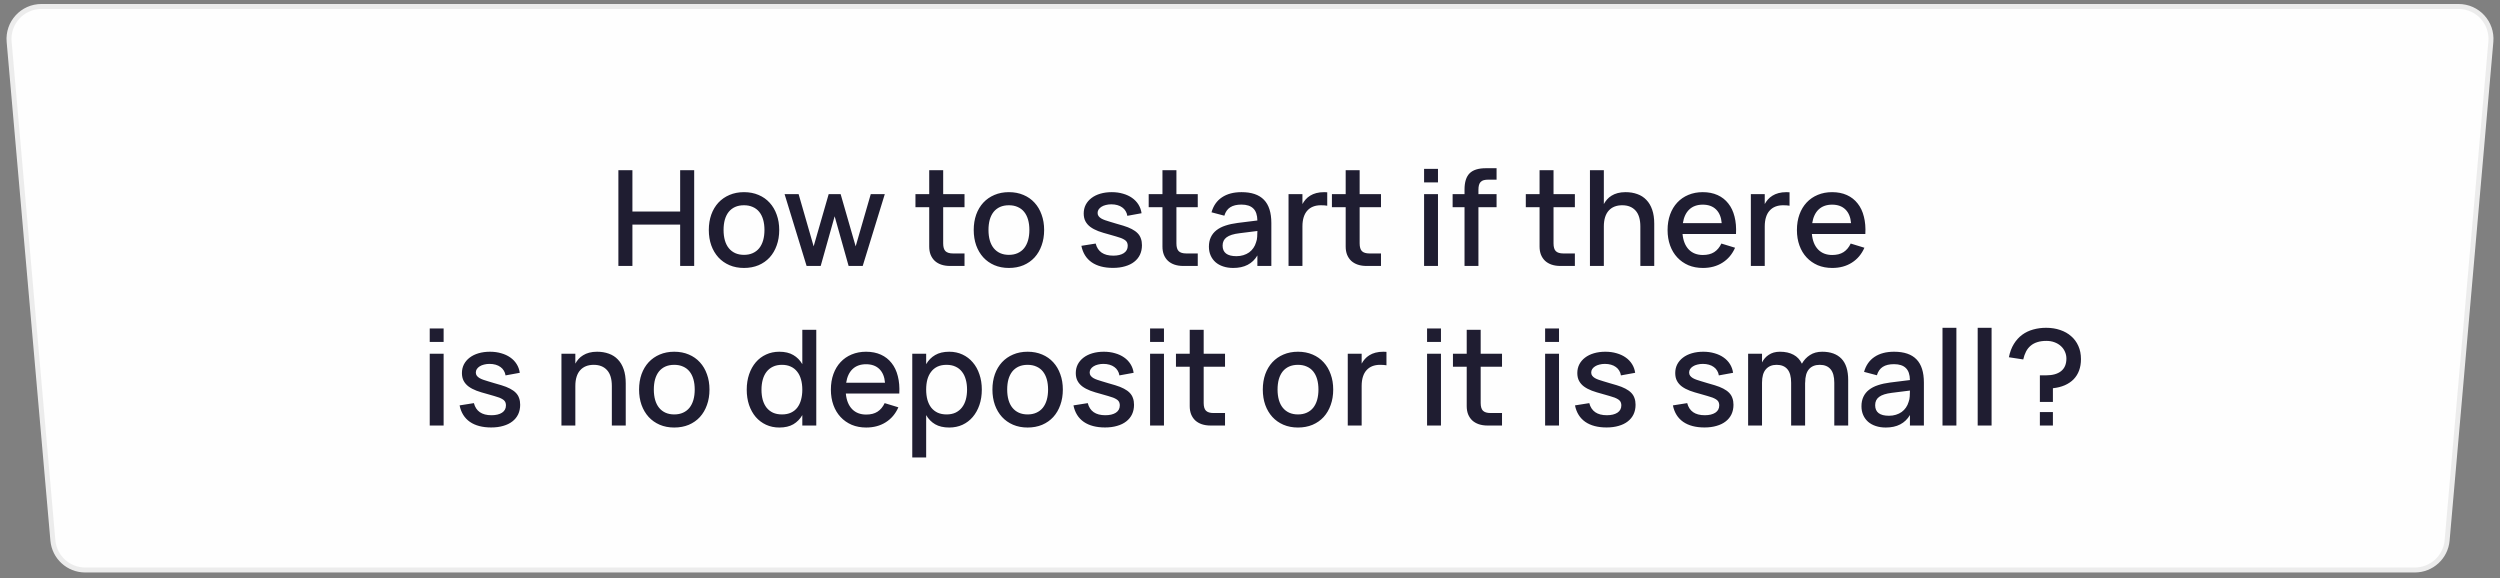 <?xml version="1.0" encoding="UTF-8"?> <svg xmlns="http://www.w3.org/2000/svg" width="376" height="87" viewBox="0 0 376 87" fill="none"><rect x="0" y="0" width="376" height="87" fill="#808080" stroke="none"/> <path d="M6.231 0.975H369.769C372.63 0.975 374.876 3.426 374.626 6.276L368.047 81.276C367.826 83.793 365.718 85.725 363.19 85.725H12.81C10.282 85.725 8.174 83.793 7.953 81.276L1.374 6.276C1.124 3.426 3.37 0.975 6.231 0.975Z" fill="#FEFEFE" stroke="#ECECEC" stroke-width="0.75"></path> <path d="M93.005 40V25.6H95.115V31.81H102.295V25.6H104.405V40H102.295V33.78H95.115V40H93.005ZM111.895 40.3C111.088 40.3 110.358 40.16 109.705 39.88C109.058 39.6 108.505 39.21 108.045 38.71C107.585 38.203 107.228 37.6 106.975 36.9C106.728 36.2 106.605 35.43 106.605 34.59C106.605 33.75 106.728 32.98 106.975 32.28C107.228 31.58 107.585 30.98 108.045 30.48C108.511 29.98 109.068 29.593 109.715 29.32C110.368 29.04 111.095 28.9 111.895 28.9C112.701 28.9 113.431 29.04 114.085 29.32C114.738 29.593 115.295 29.983 115.755 30.49C116.215 30.99 116.568 31.59 116.815 32.29C117.068 32.983 117.195 33.75 117.195 34.59C117.195 35.437 117.068 36.21 116.815 36.91C116.568 37.61 116.215 38.213 115.755 38.72C115.295 39.22 114.738 39.61 114.085 39.89C113.431 40.163 112.701 40.3 111.895 40.3ZM111.895 38.33C112.395 38.33 112.835 38.243 113.215 38.07C113.601 37.897 113.925 37.65 114.185 37.33C114.445 37.003 114.641 36.61 114.775 36.15C114.908 35.683 114.975 35.163 114.975 34.59C114.975 34.01 114.908 33.49 114.775 33.03C114.641 32.57 114.445 32.18 114.185 31.86C113.925 31.54 113.601 31.297 113.215 31.13C112.835 30.957 112.395 30.87 111.895 30.87C111.388 30.87 110.941 30.957 110.555 31.13C110.175 31.303 109.855 31.55 109.595 31.87C109.341 32.19 109.148 32.58 109.015 33.04C108.888 33.5 108.825 34.017 108.825 34.59C108.825 35.17 108.891 35.693 109.025 36.16C109.158 36.62 109.355 37.01 109.615 37.33C109.875 37.65 110.195 37.897 110.575 38.07C110.961 38.243 111.401 38.33 111.895 38.33ZM125.532 32.53L123.432 40H121.312L118.002 29.2H120.112L122.372 37.05L124.632 29.2H126.432L128.692 37.05L130.962 29.2H133.072L129.752 40H127.632L125.532 32.53ZM137.684 29.2H139.754V25.6H141.854V29.2H145.064V31.16H141.854V36.61C141.854 37.15 141.968 37.537 142.194 37.77C142.428 38.003 142.811 38.12 143.344 38.12H145.064V40H142.884C142.398 40 141.958 39.933 141.564 39.8C141.178 39.667 140.851 39.477 140.584 39.23C140.318 38.977 140.111 38.67 139.964 38.31C139.824 37.95 139.754 37.54 139.754 37.08V31.16H137.684V29.2ZM151.738 40.3C150.932 40.3 150.202 40.16 149.548 39.88C148.902 39.6 148.348 39.21 147.888 38.71C147.428 38.203 147.072 37.6 146.818 36.9C146.572 36.2 146.448 35.43 146.448 34.59C146.448 33.75 146.572 32.98 146.818 32.28C147.072 31.58 147.428 30.98 147.888 30.48C148.355 29.98 148.912 29.593 149.558 29.32C150.212 29.04 150.938 28.9 151.738 28.9C152.545 28.9 153.275 29.04 153.928 29.32C154.582 29.593 155.138 29.983 155.598 30.49C156.058 30.99 156.412 31.59 156.658 32.29C156.912 32.983 157.038 33.75 157.038 34.59C157.038 35.437 156.912 36.21 156.658 36.91C156.412 37.61 156.058 38.213 155.598 38.72C155.138 39.22 154.582 39.61 153.928 39.89C153.275 40.163 152.545 40.3 151.738 40.3ZM151.738 38.33C152.238 38.33 152.678 38.243 153.058 38.07C153.445 37.897 153.768 37.65 154.028 37.33C154.288 37.003 154.485 36.61 154.618 36.15C154.752 35.683 154.818 35.163 154.818 34.59C154.818 34.01 154.752 33.49 154.618 33.03C154.485 32.57 154.288 32.18 154.028 31.86C153.768 31.54 153.445 31.297 153.058 31.13C152.678 30.957 152.238 30.87 151.738 30.87C151.232 30.87 150.785 30.957 150.398 31.13C150.018 31.303 149.698 31.55 149.438 31.87C149.185 32.19 148.992 32.58 148.858 33.04C148.732 33.5 148.668 34.017 148.668 34.59C148.668 35.17 148.735 35.693 148.868 36.16C149.002 36.62 149.198 37.01 149.458 37.33C149.718 37.65 150.038 37.897 150.418 38.07C150.805 38.243 151.245 38.33 151.738 38.33ZM167.39 40.29C166.07 40.29 165.003 40.01 164.19 39.45C163.377 38.883 162.86 38.057 162.64 36.97L164.79 36.63C165.103 37.843 165.983 38.45 167.43 38.45C168.097 38.45 168.627 38.323 169.02 38.07C169.413 37.81 169.61 37.443 169.61 36.97C169.61 36.837 169.593 36.717 169.56 36.61C169.533 36.497 169.48 36.393 169.4 36.3C169.327 36.207 169.223 36.12 169.09 36.04C168.963 35.96 168.8 35.88 168.6 35.8C168.413 35.733 168.163 35.653 167.85 35.56C167.543 35.467 167.183 35.363 166.77 35.25C166.183 35.097 165.653 34.933 165.18 34.76C164.713 34.58 164.317 34.37 163.99 34.13C163.67 33.89 163.423 33.607 163.25 33.28C163.077 32.953 162.99 32.563 162.99 32.11C162.99 31.63 163.09 31.193 163.29 30.8C163.497 30.407 163.783 30.07 164.15 29.79C164.523 29.503 164.97 29.283 165.49 29.13C166.01 28.977 166.583 28.9 167.21 28.9C167.823 28.9 168.387 28.977 168.9 29.13C169.42 29.277 169.873 29.487 170.26 29.76C170.653 30.033 170.973 30.367 171.22 30.76C171.467 31.153 171.623 31.59 171.69 32.07L169.55 32.46C169.51 32.193 169.423 31.953 169.29 31.74C169.163 31.527 168.997 31.347 168.79 31.2C168.583 31.047 168.34 30.93 168.06 30.85C167.78 30.77 167.473 30.73 167.14 30.73C166.847 30.73 166.573 30.763 166.32 30.83C166.067 30.89 165.847 30.98 165.66 31.1C165.48 31.213 165.337 31.35 165.23 31.51C165.13 31.663 165.08 31.837 165.08 32.03C165.08 32.217 165.13 32.377 165.23 32.51C165.33 32.643 165.463 32.76 165.63 32.86C165.803 32.96 165.997 33.047 166.21 33.12C166.43 33.193 166.66 33.267 166.9 33.34C167.18 33.42 167.49 33.513 167.83 33.62C168.177 33.72 168.543 33.827 168.93 33.94C169.437 34.093 169.867 34.263 170.22 34.45C170.58 34.637 170.873 34.847 171.1 35.08C171.327 35.313 171.49 35.58 171.59 35.88C171.697 36.173 171.75 36.507 171.75 36.88C171.75 37.407 171.65 37.883 171.45 38.31C171.25 38.73 170.96 39.087 170.58 39.38C170.207 39.673 169.75 39.897 169.21 40.05C168.677 40.21 168.07 40.29 167.39 40.29ZM172.763 29.2H174.833V25.6H176.933V29.2H180.143V31.16H176.933V36.61C176.933 37.15 177.046 37.537 177.273 37.77C177.506 38.003 177.889 38.12 178.423 38.12H180.143V40H177.963C177.476 40 177.036 39.933 176.643 39.8C176.256 39.667 175.929 39.477 175.663 39.23C175.396 38.977 175.189 38.67 175.043 38.31C174.903 37.95 174.833 37.54 174.833 37.08V31.16H172.763V29.2ZM186.73 28.9C188.236 28.9 189.36 29.283 190.1 30.05C190.84 30.81 191.21 31.977 191.21 33.55V40H189.11V38.42C188.37 39.673 187.16 40.3 185.48 40.3C184.92 40.3 184.413 40.223 183.96 40.07C183.513 39.923 183.13 39.71 182.81 39.43C182.496 39.15 182.253 38.813 182.08 38.42C181.906 38.027 181.82 37.587 181.82 37.1C181.82 36.56 181.916 36.087 182.11 35.68C182.303 35.267 182.583 34.917 182.95 34.63C183.323 34.337 183.776 34.103 184.31 33.93C184.85 33.75 185.46 33.617 186.14 33.53L189.11 33.16C189.096 32.333 188.89 31.73 188.49 31.35C188.096 30.963 187.503 30.77 186.71 30.77C186.003 30.77 185.44 30.907 185.02 31.18C184.606 31.447 184.313 31.867 184.14 32.44L182.21 31.93C182.49 30.943 183.013 30.193 183.78 29.68C184.553 29.16 185.536 28.9 186.73 28.9ZM186.4 35.08C185.52 35.187 184.88 35.39 184.48 35.69C184.08 35.983 183.88 36.4 183.88 36.94C183.88 38 184.573 38.53 185.96 38.53C186.333 38.53 186.68 38.48 187 38.38C187.326 38.28 187.616 38.14 187.87 37.96C188.123 37.773 188.336 37.553 188.51 37.3C188.69 37.04 188.823 36.757 188.91 36.45C189.01 36.19 189.066 35.913 189.08 35.62C189.1 35.32 189.11 35.05 189.11 34.81V34.74L186.4 35.08ZM199.616 30.94C199.363 30.893 199.04 30.87 198.646 30.87C198.22 30.87 197.836 30.937 197.496 31.07C197.156 31.203 196.866 31.403 196.626 31.67C196.386 31.93 196.203 32.26 196.076 32.66C195.95 33.06 195.886 33.527 195.886 34.06V40H193.796V29.2H195.886V30.69C196.02 30.443 196.18 30.213 196.366 30C196.56 29.78 196.786 29.59 197.046 29.43C197.313 29.263 197.62 29.133 197.966 29.04C198.32 28.947 198.716 28.9 199.156 28.9C199.23 28.9 199.306 28.903 199.386 28.91C199.466 28.91 199.543 28.913 199.616 28.92V30.94ZM200.321 29.2H202.391V25.6H204.491V29.2H207.701V31.16H204.491V36.61C204.491 37.15 204.604 37.537 204.831 37.77C205.064 38.003 205.448 38.12 205.981 38.12H207.701V40H205.521C205.034 40 204.594 39.933 204.201 39.8C203.814 39.667 203.488 39.477 203.221 39.23C202.954 38.977 202.748 38.67 202.601 38.31C202.461 37.95 202.391 37.54 202.391 37.08V31.16H200.321V29.2ZM214.182 27.43V25.4H216.272V27.43H214.182ZM214.182 40V29.2H216.272V40H214.182ZM218.475 31.16V29.2H220.265V28.51C220.265 27.397 220.518 26.583 221.025 26.07C221.538 25.557 222.352 25.3 223.465 25.3H225.085V27.02H223.845C223.572 27.02 223.338 27.047 223.145 27.1C222.958 27.153 222.805 27.243 222.685 27.37C222.572 27.49 222.488 27.647 222.435 27.84C222.382 28.033 222.355 28.27 222.355 28.55V29.2H225.085V31.16H222.355V40H220.265V31.16H218.475ZM229.481 29.2H231.551V25.6H233.651V29.2H236.861V31.16H233.651V36.61C233.651 37.15 233.765 37.537 233.991 37.77C234.225 38.003 234.608 38.12 235.141 38.12H236.861V40H234.681C234.195 40 233.755 39.933 233.361 39.8C232.975 39.667 232.648 39.477 232.381 39.23C232.115 38.977 231.908 38.67 231.761 38.31C231.621 37.95 231.551 37.54 231.551 37.08V31.16H229.481V29.2ZM246.708 34.06C246.708 32.993 246.468 32.197 245.988 31.67C245.508 31.137 244.838 30.87 243.978 30.87C243.552 30.87 243.168 30.937 242.828 31.07C242.488 31.203 242.198 31.403 241.958 31.67C241.718 31.93 241.535 32.26 241.408 32.66C241.282 33.06 241.218 33.527 241.218 34.06V40H239.128V25.6H241.218V30.69C241.352 30.443 241.512 30.213 241.698 30C241.892 29.78 242.118 29.59 242.378 29.43C242.645 29.263 242.952 29.133 243.298 29.04C243.652 28.947 244.048 28.9 244.488 28.9C245.135 28.9 245.722 28.997 246.248 29.19C246.782 29.377 247.235 29.667 247.608 30.06C247.988 30.447 248.282 30.94 248.488 31.54C248.695 32.133 248.798 32.837 248.798 33.65V40H246.708V34.06ZM256.114 38.35C256.801 38.35 257.367 38.207 257.814 37.92C258.267 37.627 258.627 37.197 258.894 36.63L260.954 37.26C260.527 38.233 259.894 38.983 259.054 39.51C258.221 40.037 257.241 40.3 256.114 40.3C255.314 40.3 254.587 40.163 253.934 39.89C253.287 39.61 252.731 39.22 252.264 38.72C251.797 38.22 251.437 37.62 251.184 36.92C250.931 36.22 250.804 35.447 250.804 34.6C250.804 33.74 250.931 32.96 251.184 32.26C251.437 31.56 251.797 30.96 252.264 30.46C252.731 29.96 253.287 29.577 253.934 29.31C254.587 29.037 255.307 28.9 256.094 28.9C256.934 28.9 257.677 29.047 258.324 29.34C258.971 29.633 259.507 30.053 259.934 30.6C260.367 31.14 260.681 31.8 260.874 32.58C261.074 33.353 261.147 34.223 261.094 35.19H253.054C253.147 36.197 253.461 36.977 253.994 37.53C254.527 38.077 255.234 38.35 256.114 38.35ZM258.944 33.56C258.871 32.667 258.587 31.98 258.094 31.5C257.601 31.02 256.934 30.78 256.094 30.78C255.261 30.78 254.587 31.02 254.074 31.5C253.567 31.98 253.244 32.667 253.104 33.56H258.944ZM269.148 30.94C268.894 30.893 268.571 30.87 268.178 30.87C267.751 30.87 267.368 30.937 267.028 31.07C266.688 31.203 266.398 31.403 266.158 31.67C265.918 31.93 265.734 32.26 265.608 32.66C265.481 33.06 265.418 33.527 265.418 34.06V40H263.328V29.2H265.418V30.69C265.551 30.443 265.711 30.213 265.898 30C266.091 29.78 266.318 29.59 266.578 29.43C266.844 29.263 267.151 29.133 267.498 29.04C267.851 28.947 268.248 28.9 268.688 28.9C268.761 28.9 268.838 28.903 268.918 28.91C268.998 28.91 269.074 28.913 269.148 28.92V30.94ZM275.567 38.35C276.254 38.35 276.82 38.207 277.267 37.92C277.72 37.627 278.08 37.197 278.347 36.63L280.407 37.26C279.98 38.233 279.347 38.983 278.507 39.51C277.674 40.037 276.694 40.3 275.567 40.3C274.767 40.3 274.04 40.163 273.387 39.89C272.74 39.61 272.184 39.22 271.717 38.72C271.25 38.22 270.89 37.62 270.637 36.92C270.384 36.22 270.257 35.447 270.257 34.6C270.257 33.74 270.384 32.96 270.637 32.26C270.89 31.56 271.25 30.96 271.717 30.46C272.184 29.96 272.74 29.577 273.387 29.31C274.04 29.037 274.76 28.9 275.547 28.9C276.387 28.9 277.13 29.047 277.777 29.34C278.424 29.633 278.96 30.053 279.387 30.6C279.82 31.14 280.134 31.8 280.327 32.58C280.527 33.353 280.6 34.223 280.547 35.19H272.507C272.6 36.197 272.914 36.977 273.447 37.53C273.98 38.077 274.687 38.35 275.567 38.35ZM278.397 33.56C278.324 32.667 278.04 31.98 277.547 31.5C277.054 31.02 276.387 30.78 275.547 30.78C274.714 30.78 274.04 31.02 273.527 31.5C273.02 31.98 272.697 32.667 272.557 33.56H278.397ZM64.631 51.43V49.4H66.721V51.43H64.631ZM64.631 64V53.2H66.721V64H64.631ZM73.874 64.29C72.554 64.29 71.488 64.01 70.674 63.45C69.861 62.883 69.344 62.057 69.124 60.97L71.274 60.63C71.588 61.843 72.468 62.45 73.914 62.45C74.581 62.45 75.111 62.323 75.504 62.07C75.898 61.81 76.094 61.443 76.094 60.97C76.094 60.837 76.078 60.717 76.044 60.61C76.018 60.497 75.964 60.393 75.884 60.3C75.811 60.207 75.708 60.12 75.574 60.04C75.448 59.96 75.284 59.88 75.084 59.8C74.898 59.733 74.648 59.653 74.334 59.56C74.028 59.467 73.668 59.363 73.254 59.25C72.668 59.097 72.138 58.933 71.664 58.76C71.198 58.58 70.801 58.37 70.474 58.13C70.154 57.89 69.908 57.607 69.734 57.28C69.561 56.953 69.474 56.563 69.474 56.11C69.474 55.63 69.574 55.193 69.774 54.8C69.981 54.407 70.268 54.07 70.634 53.79C71.008 53.503 71.454 53.283 71.974 53.13C72.494 52.977 73.068 52.9 73.694 52.9C74.308 52.9 74.871 52.977 75.384 53.13C75.904 53.277 76.358 53.487 76.744 53.76C77.138 54.033 77.458 54.367 77.704 54.76C77.951 55.153 78.108 55.59 78.174 56.07L76.034 56.46C75.994 56.193 75.908 55.953 75.774 55.74C75.648 55.527 75.481 55.347 75.274 55.2C75.068 55.047 74.824 54.93 74.544 54.85C74.264 54.77 73.958 54.73 73.624 54.73C73.331 54.73 73.058 54.763 72.804 54.83C72.551 54.89 72.331 54.98 72.144 55.1C71.964 55.213 71.821 55.35 71.714 55.51C71.614 55.663 71.564 55.837 71.564 56.03C71.564 56.217 71.614 56.377 71.714 56.51C71.814 56.643 71.948 56.76 72.114 56.86C72.288 56.96 72.481 57.047 72.694 57.12C72.914 57.193 73.144 57.267 73.384 57.34C73.664 57.42 73.974 57.513 74.314 57.62C74.661 57.72 75.028 57.827 75.414 57.94C75.921 58.093 76.351 58.263 76.704 58.45C77.064 58.637 77.358 58.847 77.584 59.08C77.811 59.313 77.974 59.58 78.074 59.88C78.181 60.173 78.234 60.507 78.234 60.88C78.234 61.407 78.134 61.883 77.934 62.31C77.734 62.73 77.444 63.087 77.064 63.38C76.691 63.673 76.234 63.897 75.694 64.05C75.161 64.21 74.554 64.29 73.874 64.29ZM92.021 58.06C92.021 56.993 91.781 56.197 91.301 55.67C90.821 55.137 90.151 54.87 89.291 54.87C88.864 54.87 88.481 54.937 88.141 55.07C87.801 55.203 87.511 55.403 87.271 55.67C87.031 55.93 86.847 56.26 86.721 56.66C86.594 57.06 86.531 57.527 86.531 58.06V64H84.441V53.2H86.531V54.69C86.664 54.443 86.824 54.213 87.011 54C87.204 53.78 87.434 53.59 87.701 53.43C87.967 53.263 88.274 53.133 88.621 53.04C88.967 52.947 89.361 52.9 89.801 52.9C90.447 52.9 91.034 52.997 91.561 53.19C92.094 53.377 92.547 53.667 92.921 54.06C93.301 54.447 93.594 54.94 93.801 55.54C94.007 56.133 94.111 56.837 94.111 57.65V64H92.021V58.06ZM101.406 64.3C100.6 64.3 99.87 64.16 99.216 63.88C98.57 63.6 98.016 63.21 97.556 62.71C97.096 62.203 96.74 61.6 96.486 60.9C96.24 60.2 96.116 59.43 96.116 58.59C96.116 57.75 96.24 56.98 96.486 56.28C96.74 55.58 97.096 54.98 97.556 54.48C98.023 53.98 98.58 53.593 99.226 53.32C99.88 53.04 100.606 52.9 101.406 52.9C102.213 52.9 102.943 53.04 103.596 53.32C104.25 53.593 104.806 53.983 105.266 54.49C105.726 54.99 106.08 55.59 106.326 56.29C106.58 56.983 106.706 57.75 106.706 58.59C106.706 59.437 106.58 60.21 106.326 60.91C106.08 61.61 105.726 62.213 105.266 62.72C104.806 63.22 104.25 63.61 103.596 63.89C102.943 64.163 102.213 64.3 101.406 64.3ZM101.406 62.33C101.906 62.33 102.346 62.243 102.726 62.07C103.113 61.897 103.436 61.65 103.696 61.33C103.956 61.003 104.153 60.61 104.286 60.15C104.42 59.683 104.486 59.163 104.486 58.59C104.486 58.01 104.42 57.49 104.286 57.03C104.153 56.57 103.956 56.18 103.696 55.86C103.436 55.54 103.113 55.297 102.726 55.13C102.346 54.957 101.906 54.87 101.406 54.87C100.9 54.87 100.453 54.957 100.066 55.13C99.686 55.303 99.366 55.55 99.106 55.87C98.853 56.19 98.66 56.58 98.526 57.04C98.4 57.5 98.336 58.017 98.336 58.59C98.336 59.17 98.403 59.693 98.536 60.16C98.67 60.62 98.866 61.01 99.126 61.33C99.386 61.65 99.706 61.897 100.086 62.07C100.473 62.243 100.913 62.33 101.406 62.33ZM122.768 49.6V64H120.668V62.43C120.328 63.017 119.878 63.477 119.318 63.81C118.758 64.137 118.054 64.3 117.208 64.3C116.481 64.3 115.814 64.16 115.208 63.88C114.608 63.6 114.091 63.21 113.658 62.71C113.231 62.203 112.898 61.603 112.658 60.91C112.424 60.21 112.308 59.443 112.308 58.61C112.308 57.763 112.428 56.99 112.668 56.29C112.908 55.59 113.241 54.99 113.668 54.49C114.101 53.983 114.618 53.593 115.218 53.32C115.818 53.04 116.481 52.9 117.208 52.9C118.054 52.9 118.758 53.067 119.318 53.4C119.878 53.727 120.328 54.183 120.668 54.77V49.6H122.768ZM117.608 54.87C117.088 54.87 116.634 54.963 116.248 55.15C115.868 55.33 115.548 55.587 115.288 55.92C115.034 56.247 114.844 56.64 114.718 57.1C114.591 57.553 114.528 58.057 114.528 58.61C114.528 59.177 114.591 59.69 114.718 60.15C114.851 60.603 115.044 60.993 115.298 61.32C115.558 61.64 115.878 61.89 116.258 62.07C116.644 62.243 117.094 62.33 117.608 62.33C118.134 62.33 118.588 62.24 118.968 62.06C119.354 61.88 119.671 61.627 119.918 61.3C120.171 60.967 120.358 60.573 120.478 60.12C120.604 59.66 120.668 59.157 120.668 58.61C120.668 58.037 120.601 57.52 120.468 57.06C120.341 56.6 120.148 56.21 119.888 55.89C119.634 55.563 119.318 55.313 118.938 55.14C118.558 54.96 118.114 54.87 117.608 54.87ZM130.274 62.35C130.961 62.35 131.527 62.207 131.974 61.92C132.427 61.627 132.787 61.197 133.054 60.63L135.114 61.26C134.687 62.233 134.054 62.983 133.214 63.51C132.381 64.037 131.401 64.3 130.274 64.3C129.474 64.3 128.747 64.163 128.094 63.89C127.447 63.61 126.891 63.22 126.424 62.72C125.957 62.22 125.597 61.62 125.344 60.92C125.091 60.22 124.964 59.447 124.964 58.6C124.964 57.74 125.091 56.96 125.344 56.26C125.597 55.56 125.957 54.96 126.424 54.46C126.891 53.96 127.447 53.577 128.094 53.31C128.747 53.037 129.467 52.9 130.254 52.9C131.094 52.9 131.837 53.047 132.484 53.34C133.131 53.633 133.667 54.053 134.094 54.6C134.527 55.14 134.841 55.8 135.034 56.58C135.234 57.353 135.307 58.223 135.254 59.19H127.214C127.307 60.197 127.621 60.977 128.154 61.53C128.687 62.077 129.394 62.35 130.274 62.35ZM133.104 57.56C133.031 56.667 132.747 55.98 132.254 55.5C131.761 55.02 131.094 54.78 130.254 54.78C129.421 54.78 128.747 55.02 128.234 55.5C127.727 55.98 127.404 56.667 127.264 57.56H133.104ZM137.205 68.8V53.2H139.295V54.77C139.635 54.183 140.085 53.727 140.645 53.4C141.211 53.067 141.918 52.9 142.765 52.9C143.491 52.9 144.155 53.04 144.755 53.32C145.361 53.6 145.878 53.993 146.305 54.5C146.738 55 147.071 55.6 147.305 56.3C147.545 56.993 147.665 57.757 147.665 58.59C147.665 59.437 147.545 60.21 147.305 60.91C147.065 61.61 146.728 62.213 146.295 62.72C145.868 63.22 145.355 63.61 144.755 63.89C144.155 64.163 143.491 64.3 142.765 64.3C141.918 64.3 141.211 64.137 140.645 63.81C140.078 63.477 139.628 63.017 139.295 62.43V68.8H137.205ZM142.365 62.33C142.878 62.33 143.328 62.24 143.715 62.06C144.101 61.873 144.421 61.617 144.675 61.29C144.935 60.957 145.128 60.563 145.255 60.11C145.381 59.65 145.445 59.143 145.445 58.59C145.445 58.023 145.378 57.513 145.245 57.06C145.118 56.6 144.925 56.21 144.665 55.89C144.411 55.563 144.091 55.313 143.705 55.14C143.325 54.96 142.878 54.87 142.365 54.87C141.838 54.87 141.381 54.96 140.995 55.14C140.615 55.32 140.298 55.577 140.045 55.91C139.791 56.237 139.601 56.627 139.475 57.08C139.355 57.533 139.295 58.037 139.295 58.59C139.295 59.157 139.358 59.673 139.485 60.14C139.618 60.6 139.811 60.993 140.065 61.32C140.325 61.64 140.645 61.89 141.025 62.07C141.411 62.243 141.858 62.33 142.365 62.33ZM154.551 64.3C153.744 64.3 153.014 64.16 152.361 63.88C151.714 63.6 151.161 63.21 150.701 62.71C150.241 62.203 149.884 61.6 149.631 60.9C149.384 60.2 149.261 59.43 149.261 58.59C149.261 57.75 149.384 56.98 149.631 56.28C149.884 55.58 150.241 54.98 150.701 54.48C151.168 53.98 151.724 53.593 152.371 53.32C153.024 53.04 153.751 52.9 154.551 52.9C155.358 52.9 156.088 53.04 156.741 53.32C157.394 53.593 157.951 53.983 158.411 54.49C158.871 54.99 159.224 55.59 159.471 56.29C159.724 56.983 159.851 57.75 159.851 58.59C159.851 59.437 159.724 60.21 159.471 60.91C159.224 61.61 158.871 62.213 158.411 62.72C157.951 63.22 157.394 63.61 156.741 63.89C156.088 64.163 155.358 64.3 154.551 64.3ZM154.551 62.33C155.051 62.33 155.491 62.243 155.871 62.07C156.258 61.897 156.581 61.65 156.841 61.33C157.101 61.003 157.298 60.61 157.431 60.15C157.564 59.683 157.631 59.163 157.631 58.59C157.631 58.01 157.564 57.49 157.431 57.03C157.298 56.57 157.101 56.18 156.841 55.86C156.581 55.54 156.258 55.297 155.871 55.13C155.491 54.957 155.051 54.87 154.551 54.87C154.044 54.87 153.598 54.957 153.211 55.13C152.831 55.303 152.511 55.55 152.251 55.87C151.998 56.19 151.804 56.58 151.671 57.04C151.544 57.5 151.481 58.017 151.481 58.59C151.481 59.17 151.548 59.693 151.681 60.16C151.814 60.62 152.011 61.01 152.271 61.33C152.531 61.65 152.851 61.897 153.231 62.07C153.618 62.243 154.058 62.33 154.551 62.33ZM166.198 64.29C164.878 64.29 163.812 64.01 162.998 63.45C162.185 62.883 161.668 62.057 161.448 60.97L163.598 60.63C163.912 61.843 164.792 62.45 166.238 62.45C166.905 62.45 167.435 62.323 167.828 62.07C168.222 61.81 168.418 61.443 168.418 60.97C168.418 60.837 168.402 60.717 168.368 60.61C168.342 60.497 168.288 60.393 168.208 60.3C168.135 60.207 168.032 60.12 167.898 60.04C167.772 59.96 167.608 59.88 167.408 59.8C167.222 59.733 166.972 59.653 166.658 59.56C166.352 59.467 165.992 59.363 165.578 59.25C164.992 59.097 164.462 58.933 163.988 58.76C163.522 58.58 163.125 58.37 162.798 58.13C162.478 57.89 162.232 57.607 162.058 57.28C161.885 56.953 161.798 56.563 161.798 56.11C161.798 55.63 161.898 55.193 162.098 54.8C162.305 54.407 162.592 54.07 162.958 53.79C163.332 53.503 163.778 53.283 164.298 53.13C164.818 52.977 165.392 52.9 166.018 52.9C166.632 52.9 167.195 52.977 167.708 53.13C168.228 53.277 168.682 53.487 169.068 53.76C169.462 54.033 169.782 54.367 170.028 54.76C170.275 55.153 170.432 55.59 170.498 56.07L168.358 56.46C168.318 56.193 168.232 55.953 168.098 55.74C167.972 55.527 167.805 55.347 167.598 55.2C167.392 55.047 167.148 54.93 166.868 54.85C166.588 54.77 166.282 54.73 165.948 54.73C165.655 54.73 165.382 54.763 165.128 54.83C164.875 54.89 164.655 54.98 164.468 55.1C164.288 55.213 164.145 55.35 164.038 55.51C163.938 55.663 163.888 55.837 163.888 56.03C163.888 56.217 163.938 56.377 164.038 56.51C164.138 56.643 164.272 56.76 164.438 56.86C164.612 56.96 164.805 57.047 165.018 57.12C165.238 57.193 165.468 57.267 165.708 57.34C165.988 57.42 166.298 57.513 166.638 57.62C166.985 57.72 167.352 57.827 167.738 57.94C168.245 58.093 168.675 58.263 169.028 58.45C169.388 58.637 169.682 58.847 169.908 59.08C170.135 59.313 170.298 59.58 170.398 59.88C170.505 60.173 170.558 60.507 170.558 60.88C170.558 61.407 170.458 61.883 170.258 62.31C170.058 62.73 169.768 63.087 169.388 63.38C169.015 63.673 168.558 63.897 168.018 64.05C167.485 64.21 166.878 64.29 166.198 64.29ZM172.971 51.43V49.4H175.061V51.43H172.971ZM172.971 64V53.2H175.061V64H172.971ZM176.864 53.2H178.934V49.6H181.034V53.2H184.244V55.16H181.034V60.61C181.034 61.15 181.147 61.537 181.374 61.77C181.607 62.003 181.991 62.12 182.524 62.12H184.244V64H182.064C181.577 64 181.137 63.933 180.744 63.8C180.357 63.667 180.031 63.477 179.764 63.23C179.497 62.977 179.291 62.67 179.144 62.31C179.004 61.95 178.934 61.54 178.934 61.08V55.16H176.864V53.2ZM195.215 64.3C194.408 64.3 193.678 64.16 193.025 63.88C192.378 63.6 191.825 63.21 191.365 62.71C190.905 62.203 190.548 61.6 190.295 60.9C190.048 60.2 189.925 59.43 189.925 58.59C189.925 57.75 190.048 56.98 190.295 56.28C190.548 55.58 190.905 54.98 191.365 54.48C191.832 53.98 192.388 53.593 193.035 53.32C193.688 53.04 194.415 52.9 195.215 52.9C196.022 52.9 196.752 53.04 197.405 53.32C198.058 53.593 198.615 53.983 199.075 54.49C199.535 54.99 199.888 55.59 200.135 56.29C200.388 56.983 200.515 57.75 200.515 58.59C200.515 59.437 200.388 60.21 200.135 60.91C199.888 61.61 199.535 62.213 199.075 62.72C198.615 63.22 198.058 63.61 197.405 63.89C196.752 64.163 196.022 64.3 195.215 64.3ZM195.215 62.33C195.715 62.33 196.155 62.243 196.535 62.07C196.922 61.897 197.245 61.65 197.505 61.33C197.765 61.003 197.962 60.61 198.095 60.15C198.228 59.683 198.295 59.163 198.295 58.59C198.295 58.01 198.228 57.49 198.095 57.03C197.962 56.57 197.765 56.18 197.505 55.86C197.245 55.54 196.922 55.297 196.535 55.13C196.155 54.957 195.715 54.87 195.215 54.87C194.708 54.87 194.262 54.957 193.875 55.13C193.495 55.303 193.175 55.55 192.915 55.87C192.662 56.19 192.468 56.58 192.335 57.04C192.208 57.5 192.145 58.017 192.145 58.59C192.145 59.17 192.212 59.693 192.345 60.16C192.478 60.62 192.675 61.01 192.935 61.33C193.195 61.65 193.515 61.897 193.895 62.07C194.282 62.243 194.722 62.33 195.215 62.33ZM208.523 54.94C208.269 54.893 207.946 54.87 207.553 54.87C207.126 54.87 206.743 54.937 206.403 55.07C206.063 55.203 205.773 55.403 205.533 55.67C205.293 55.93 205.109 56.26 204.983 56.66C204.856 57.06 204.793 57.527 204.793 58.06V64H202.703V53.2H204.793V54.69C204.926 54.443 205.086 54.213 205.273 54C205.466 53.78 205.693 53.59 205.953 53.43C206.219 53.263 206.526 53.133 206.873 53.04C207.226 52.947 207.623 52.9 208.063 52.9C208.136 52.9 208.213 52.903 208.293 52.91C208.373 52.91 208.449 52.913 208.523 52.92V54.94ZM214.631 51.43V49.4H216.721V51.43H214.631ZM214.631 64V53.2H216.721V64H214.631ZM218.524 53.2H220.594V49.6H222.694V53.2H225.904V55.16H222.694V60.61C222.694 61.15 222.808 61.537 223.034 61.77C223.268 62.003 223.651 62.12 224.184 62.12H225.904V64H223.724C223.238 64 222.798 63.933 222.404 63.8C222.018 63.667 221.691 63.477 221.424 63.23C221.158 62.977 220.951 62.67 220.804 62.31C220.664 61.95 220.594 61.54 220.594 61.08V55.16H218.524V53.2ZM232.385 51.43V49.4H234.475V51.43H232.385ZM232.385 64V53.2H234.475V64H232.385ZM241.628 64.29C240.308 64.29 239.241 64.01 238.428 63.45C237.615 62.883 237.098 62.057 236.878 60.97L239.028 60.63C239.341 61.843 240.221 62.45 241.668 62.45C242.335 62.45 242.865 62.323 243.258 62.07C243.651 61.81 243.848 61.443 243.848 60.97C243.848 60.837 243.831 60.717 243.798 60.61C243.771 60.497 243.718 60.393 243.638 60.3C243.565 60.207 243.461 60.12 243.328 60.04C243.201 59.96 243.038 59.88 242.838 59.8C242.651 59.733 242.401 59.653 242.088 59.56C241.781 59.467 241.421 59.363 241.008 59.25C240.421 59.097 239.891 58.933 239.418 58.76C238.951 58.58 238.555 58.37 238.228 58.13C237.908 57.89 237.661 57.607 237.488 57.28C237.315 56.953 237.228 56.563 237.228 56.11C237.228 55.63 237.328 55.193 237.528 54.8C237.735 54.407 238.021 54.07 238.388 53.79C238.761 53.503 239.208 53.283 239.728 53.13C240.248 52.977 240.821 52.9 241.448 52.9C242.061 52.9 242.625 52.977 243.138 53.13C243.658 53.277 244.111 53.487 244.498 53.76C244.891 54.033 245.211 54.367 245.458 54.76C245.705 55.153 245.861 55.59 245.928 56.07L243.788 56.46C243.748 56.193 243.661 55.953 243.528 55.74C243.401 55.527 243.235 55.347 243.028 55.2C242.821 55.047 242.578 54.93 242.298 54.85C242.018 54.77 241.711 54.73 241.378 54.73C241.085 54.73 240.811 54.763 240.558 54.83C240.305 54.89 240.085 54.98 239.898 55.1C239.718 55.213 239.575 55.35 239.468 55.51C239.368 55.663 239.318 55.837 239.318 56.03C239.318 56.217 239.368 56.377 239.468 56.51C239.568 56.643 239.701 56.76 239.868 56.86C240.041 56.96 240.235 57.047 240.448 57.12C240.668 57.193 240.898 57.267 241.138 57.34C241.418 57.42 241.728 57.513 242.068 57.62C242.415 57.72 242.781 57.827 243.168 57.94C243.675 58.093 244.105 58.263 244.458 58.45C244.818 58.637 245.111 58.847 245.338 59.08C245.565 59.313 245.728 59.58 245.828 59.88C245.935 60.173 245.988 60.507 245.988 60.88C245.988 61.407 245.888 61.883 245.688 62.31C245.488 62.73 245.198 63.087 244.818 63.38C244.445 63.673 243.988 63.897 243.448 64.05C242.915 64.21 242.308 64.29 241.628 64.29ZM256.355 64.29C255.035 64.29 253.968 64.01 253.155 63.45C252.341 62.883 251.825 62.057 251.605 60.97L253.755 60.63C254.068 61.843 254.948 62.45 256.395 62.45C257.061 62.45 257.591 62.323 257.985 62.07C258.378 61.81 258.575 61.443 258.575 60.97C258.575 60.837 258.558 60.717 258.525 60.61C258.498 60.497 258.445 60.393 258.365 60.3C258.291 60.207 258.188 60.12 258.055 60.04C257.928 59.96 257.765 59.88 257.565 59.8C257.378 59.733 257.128 59.653 256.815 59.56C256.508 59.467 256.148 59.363 255.735 59.25C255.148 59.097 254.618 58.933 254.145 58.76C253.678 58.58 253.281 58.37 252.955 58.13C252.635 57.89 252.388 57.607 252.215 57.28C252.041 56.953 251.955 56.563 251.955 56.11C251.955 55.63 252.055 55.193 252.255 54.8C252.461 54.407 252.748 54.07 253.115 53.79C253.488 53.503 253.935 53.283 254.455 53.13C254.975 52.977 255.548 52.9 256.175 52.9C256.788 52.9 257.351 52.977 257.865 53.13C258.385 53.277 258.838 53.487 259.225 53.76C259.618 54.033 259.938 54.367 260.185 54.76C260.431 55.153 260.588 55.59 260.655 56.07L258.515 56.46C258.475 56.193 258.388 55.953 258.255 55.74C258.128 55.527 257.961 55.347 257.755 55.2C257.548 55.047 257.305 54.93 257.025 54.85C256.745 54.77 256.438 54.73 256.105 54.73C255.811 54.73 255.538 54.763 255.285 54.83C255.031 54.89 254.811 54.98 254.625 55.1C254.445 55.213 254.301 55.35 254.195 55.51C254.095 55.663 254.045 55.837 254.045 56.03C254.045 56.217 254.095 56.377 254.195 56.51C254.295 56.643 254.428 56.76 254.595 56.86C254.768 56.96 254.961 57.047 255.175 57.12C255.395 57.193 255.625 57.267 255.865 57.34C256.145 57.42 256.455 57.513 256.795 57.62C257.141 57.72 257.508 57.827 257.895 57.94C258.401 58.093 258.831 58.263 259.185 58.45C259.545 58.637 259.838 58.847 260.065 59.08C260.291 59.313 260.455 59.58 260.555 59.88C260.661 60.173 260.715 60.507 260.715 60.88C260.715 61.407 260.615 61.883 260.415 62.31C260.215 62.73 259.925 63.087 259.545 63.38C259.171 63.673 258.715 63.897 258.175 64.05C257.641 64.21 257.035 64.29 256.355 64.29ZM269.387 57.56C269.387 56.647 269.201 55.97 268.827 55.53C268.454 55.09 267.914 54.87 267.207 54.87C266.514 54.87 265.974 55.093 265.587 55.54C265.201 55.98 265.007 56.653 265.007 57.56V64H262.917V53.2H265.007V54.51C265.127 54.277 265.271 54.063 265.437 53.87C265.611 53.67 265.807 53.5 266.027 53.36C266.247 53.213 266.494 53.1 266.767 53.02C267.047 52.94 267.357 52.9 267.697 52.9C268.504 52.9 269.184 53.05 269.737 53.35C270.291 53.643 270.714 54.093 271.007 54.7C271.307 54.16 271.711 53.727 272.217 53.4C272.724 53.067 273.337 52.9 274.057 52.9C275.317 52.9 276.284 53.25 276.957 53.95C277.631 54.65 277.967 55.717 277.967 57.15V64H275.877V57.56C275.877 56.647 275.691 55.97 275.317 55.53C274.944 55.09 274.404 54.87 273.697 54.87C272.991 54.87 272.447 55.09 272.067 55.53C271.687 55.97 271.497 56.647 271.497 57.56L271.487 57.55V64H269.387V57.56ZM284.874 52.9C286.381 52.9 287.504 53.283 288.244 54.05C288.984 54.81 289.354 55.977 289.354 57.55V64H287.254V62.42C286.514 63.673 285.304 64.3 283.624 64.3C283.064 64.3 282.557 64.223 282.104 64.07C281.657 63.923 281.274 63.71 280.954 63.43C280.641 63.15 280.397 62.813 280.224 62.42C280.051 62.027 279.964 61.587 279.964 61.1C279.964 60.56 280.061 60.087 280.254 59.68C280.447 59.267 280.727 58.917 281.094 58.63C281.467 58.337 281.921 58.103 282.454 57.93C282.994 57.75 283.604 57.617 284.284 57.53L287.254 57.16C287.241 56.333 287.034 55.73 286.634 55.35C286.241 54.963 285.647 54.77 284.854 54.77C284.147 54.77 283.584 54.907 283.164 55.18C282.751 55.447 282.457 55.867 282.284 56.44L280.354 55.93C280.634 54.943 281.157 54.193 281.924 53.68C282.697 53.16 283.681 52.9 284.874 52.9ZM284.544 59.08C283.664 59.187 283.024 59.39 282.624 59.69C282.224 59.983 282.024 60.4 282.024 60.94C282.024 62 282.717 62.53 284.104 62.53C284.477 62.53 284.824 62.48 285.144 62.38C285.471 62.28 285.761 62.14 286.014 61.96C286.267 61.773 286.481 61.553 286.654 61.3C286.834 61.04 286.967 60.757 287.054 60.45C287.154 60.19 287.211 59.913 287.224 59.62C287.244 59.32 287.254 59.05 287.254 58.81V58.74L284.544 59.08ZM292.151 64V49.3H294.241V64H292.151ZM297.444 64V49.3H299.534V64H297.444ZM312.977 54.01C312.977 54.643 312.883 55.213 312.697 55.72C312.51 56.227 312.237 56.667 311.877 57.04C311.517 57.407 311.073 57.707 310.547 57.94C310.027 58.167 309.43 58.317 308.757 58.39V60.45H306.797V56.45H307.737C308.71 56.45 309.46 56.24 309.987 55.82C310.52 55.393 310.787 54.763 310.787 53.93C310.787 53.563 310.713 53.22 310.567 52.9C310.427 52.573 310.223 52.29 309.957 52.05C309.697 51.81 309.38 51.62 309.007 51.48C308.64 51.34 308.23 51.27 307.777 51.27C307.257 51.27 306.8 51.333 306.407 51.46C306.02 51.58 305.687 51.76 305.407 52C305.127 52.233 304.897 52.523 304.717 52.87C304.537 53.217 304.397 53.613 304.297 54.06L302.137 53.73C302.29 52.957 302.54 52.29 302.887 51.73C303.233 51.17 303.65 50.71 304.137 50.35C304.63 49.99 305.18 49.727 305.787 49.56C306.4 49.387 307.05 49.3 307.737 49.3C308.503 49.3 309.207 49.41 309.847 49.63C310.487 49.843 311.037 50.153 311.497 50.56C311.963 50.96 312.327 51.453 312.587 52.04C312.847 52.62 312.977 53.277 312.977 54.01ZM306.797 64V61.97H308.757V64H306.797Z" fill="#1F1D31"></path> </svg> 
